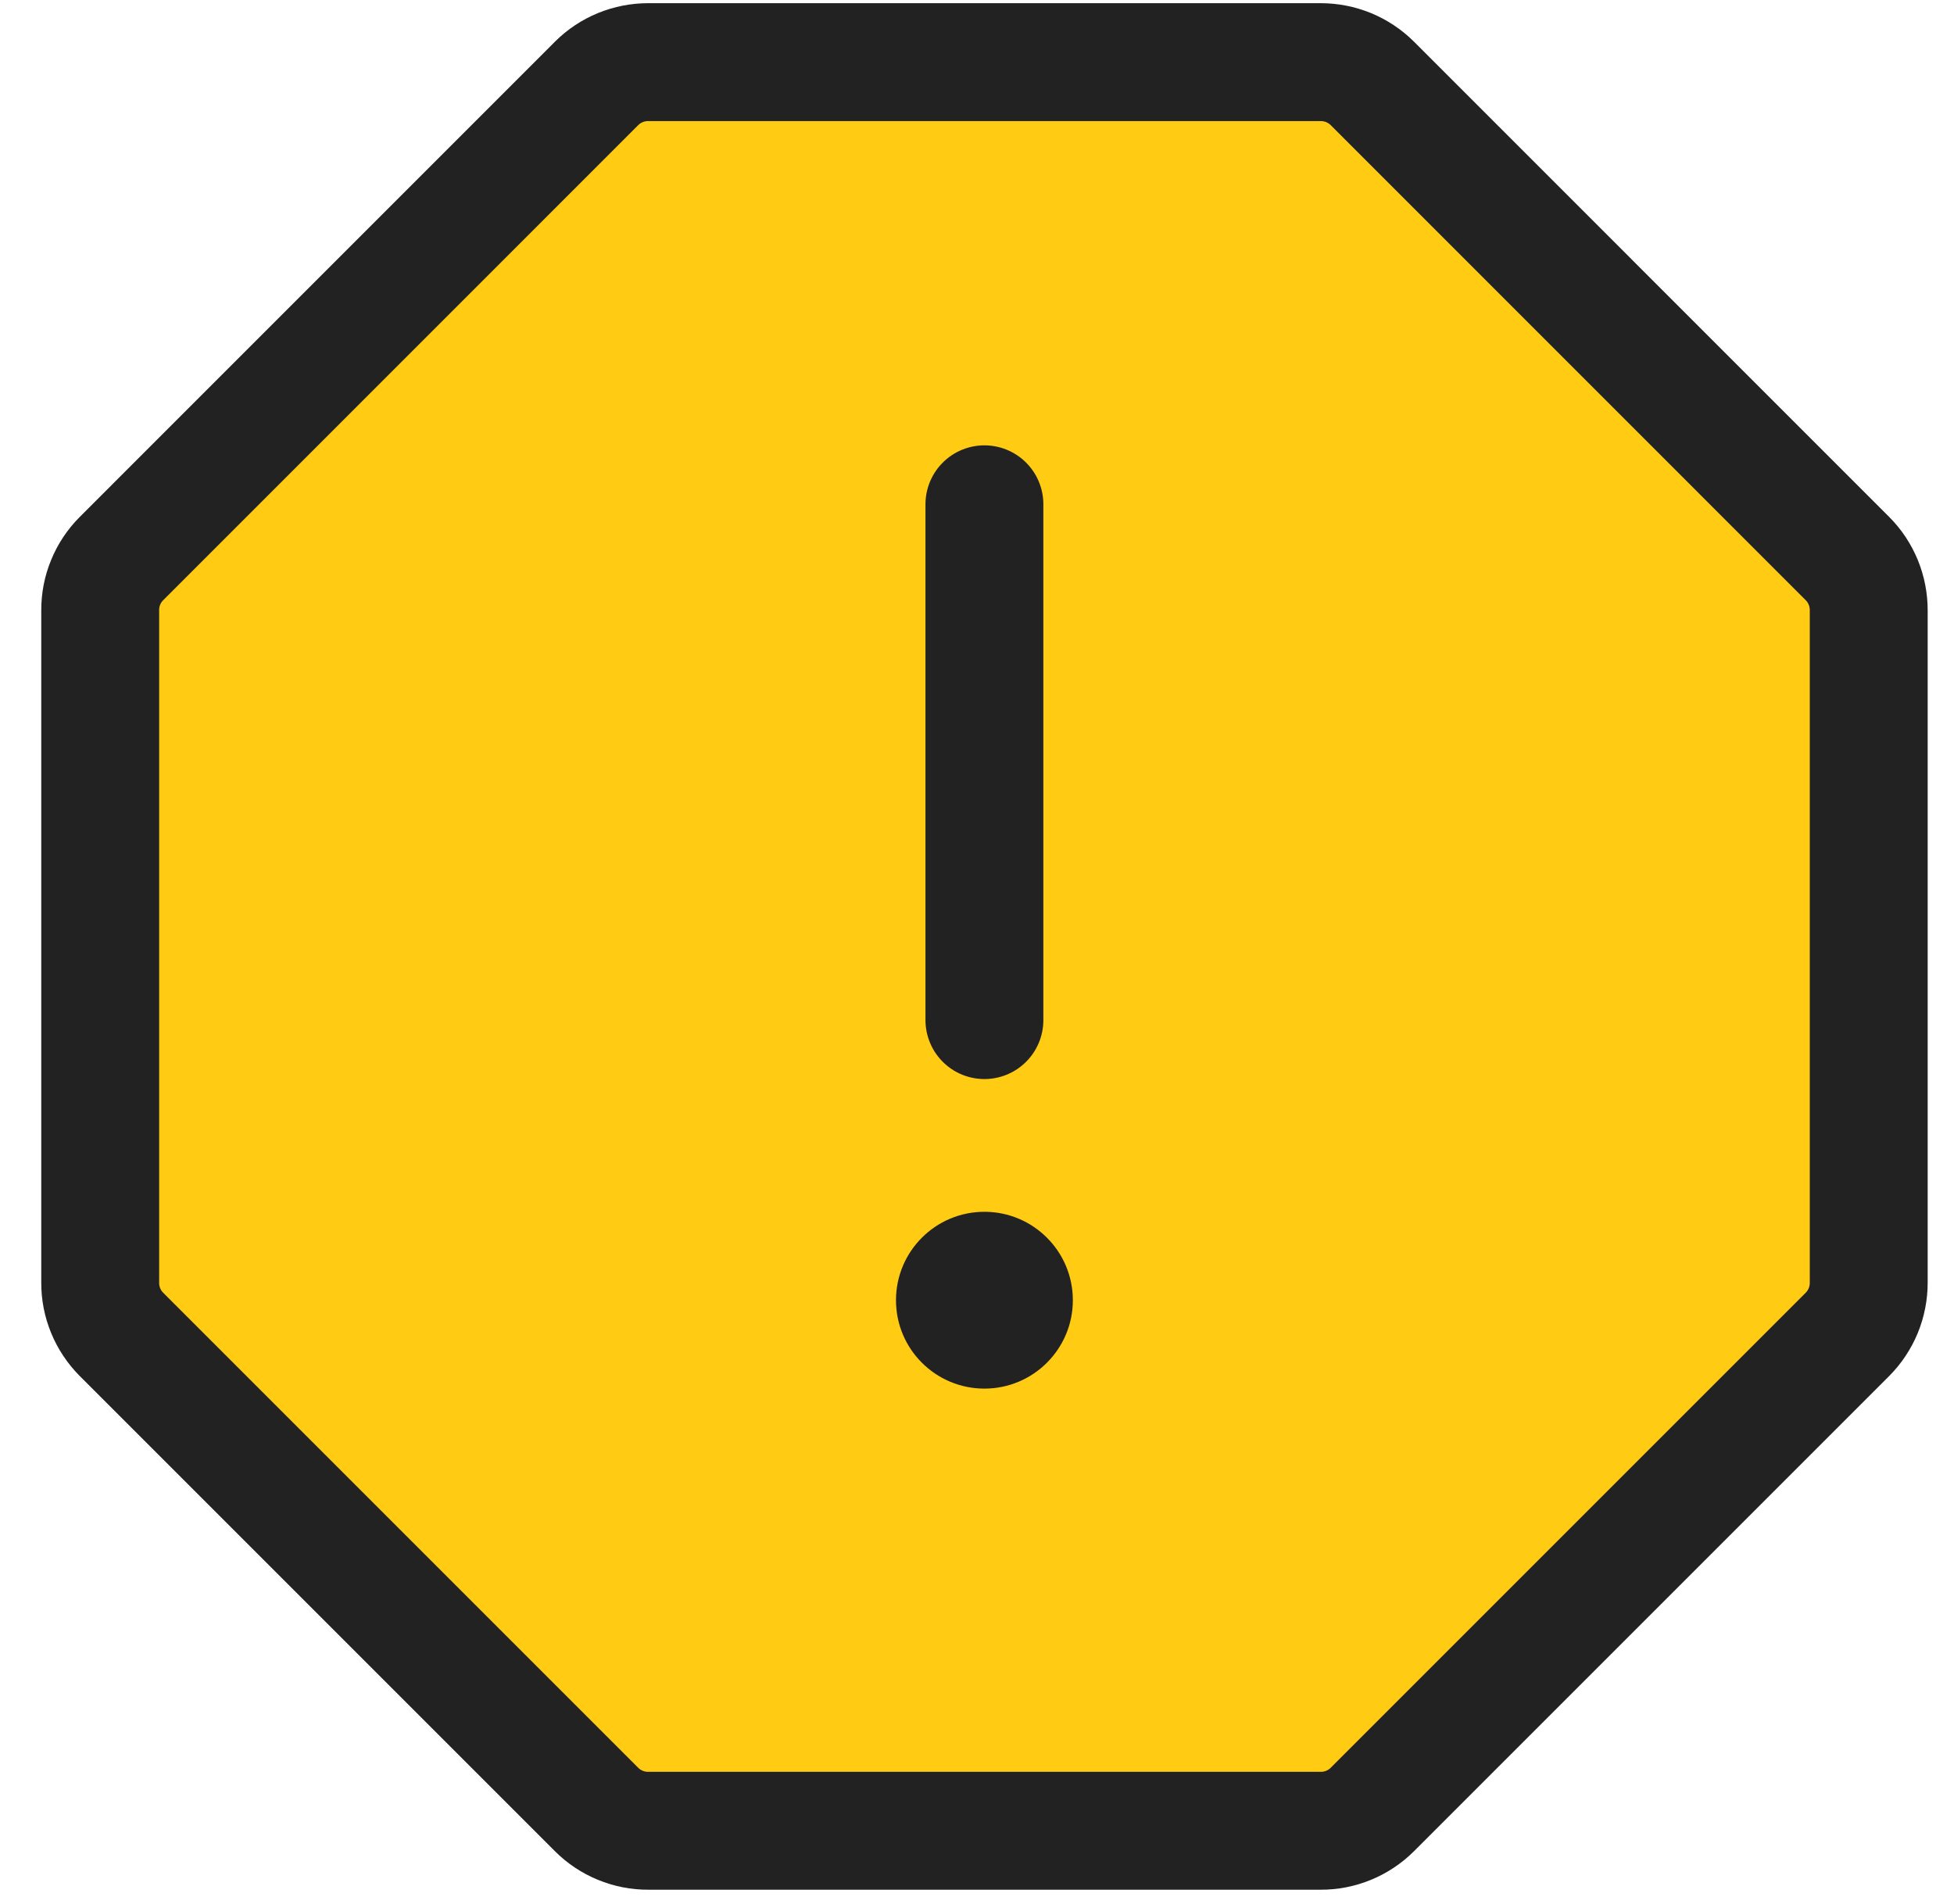 <svg width="39" height="38" viewBox="0 0 39 38" fill="none" xmlns="http://www.w3.org/2000/svg">
<path d="M26.359 1.24H12.939C12.748 1.24 12.558 1.277 12.382 1.349C12.205 1.422 12.044 1.528 11.909 1.663L2.423 11.15C2.288 11.285 2.181 11.446 2.109 11.623C2.036 11.799 1.999 11.989 2 12.18V25.601C1.999 25.792 2.036 25.981 2.109 26.158C2.181 26.334 2.288 26.495 2.423 26.631L11.909 36.117C12.044 36.252 12.205 36.359 12.382 36.431C12.558 36.504 12.748 36.541 12.939 36.54H26.359C26.55 36.541 26.739 36.504 26.916 36.431C27.093 36.359 27.253 36.252 27.389 36.117L36.875 26.631C37.01 26.495 37.116 26.334 37.189 26.158C37.261 25.981 37.298 25.792 37.298 25.601V12.18C37.298 11.989 37.261 11.799 37.189 11.623C37.116 11.446 37.01 11.285 36.875 11.15L27.389 1.663C27.253 1.528 27.093 1.422 26.916 1.349C26.739 1.277 26.55 1.24 26.359 1.24Z" fill="#FFCB13" stroke="#222222" stroke-width="2.353" stroke-miterlimit="10"/>
<path d="M19.648 10.065V20.36" stroke="#222222" stroke-width="2.353" stroke-linecap="round" stroke-linejoin="round"/>
<path d="M19.648 27.715C20.622 27.715 21.413 26.925 21.413 25.951C21.413 24.976 20.622 24.186 19.648 24.186C18.673 24.186 17.883 24.976 17.883 25.951C17.883 26.925 18.673 27.715 19.648 27.715Z" fill="#222222"/>
</svg>
